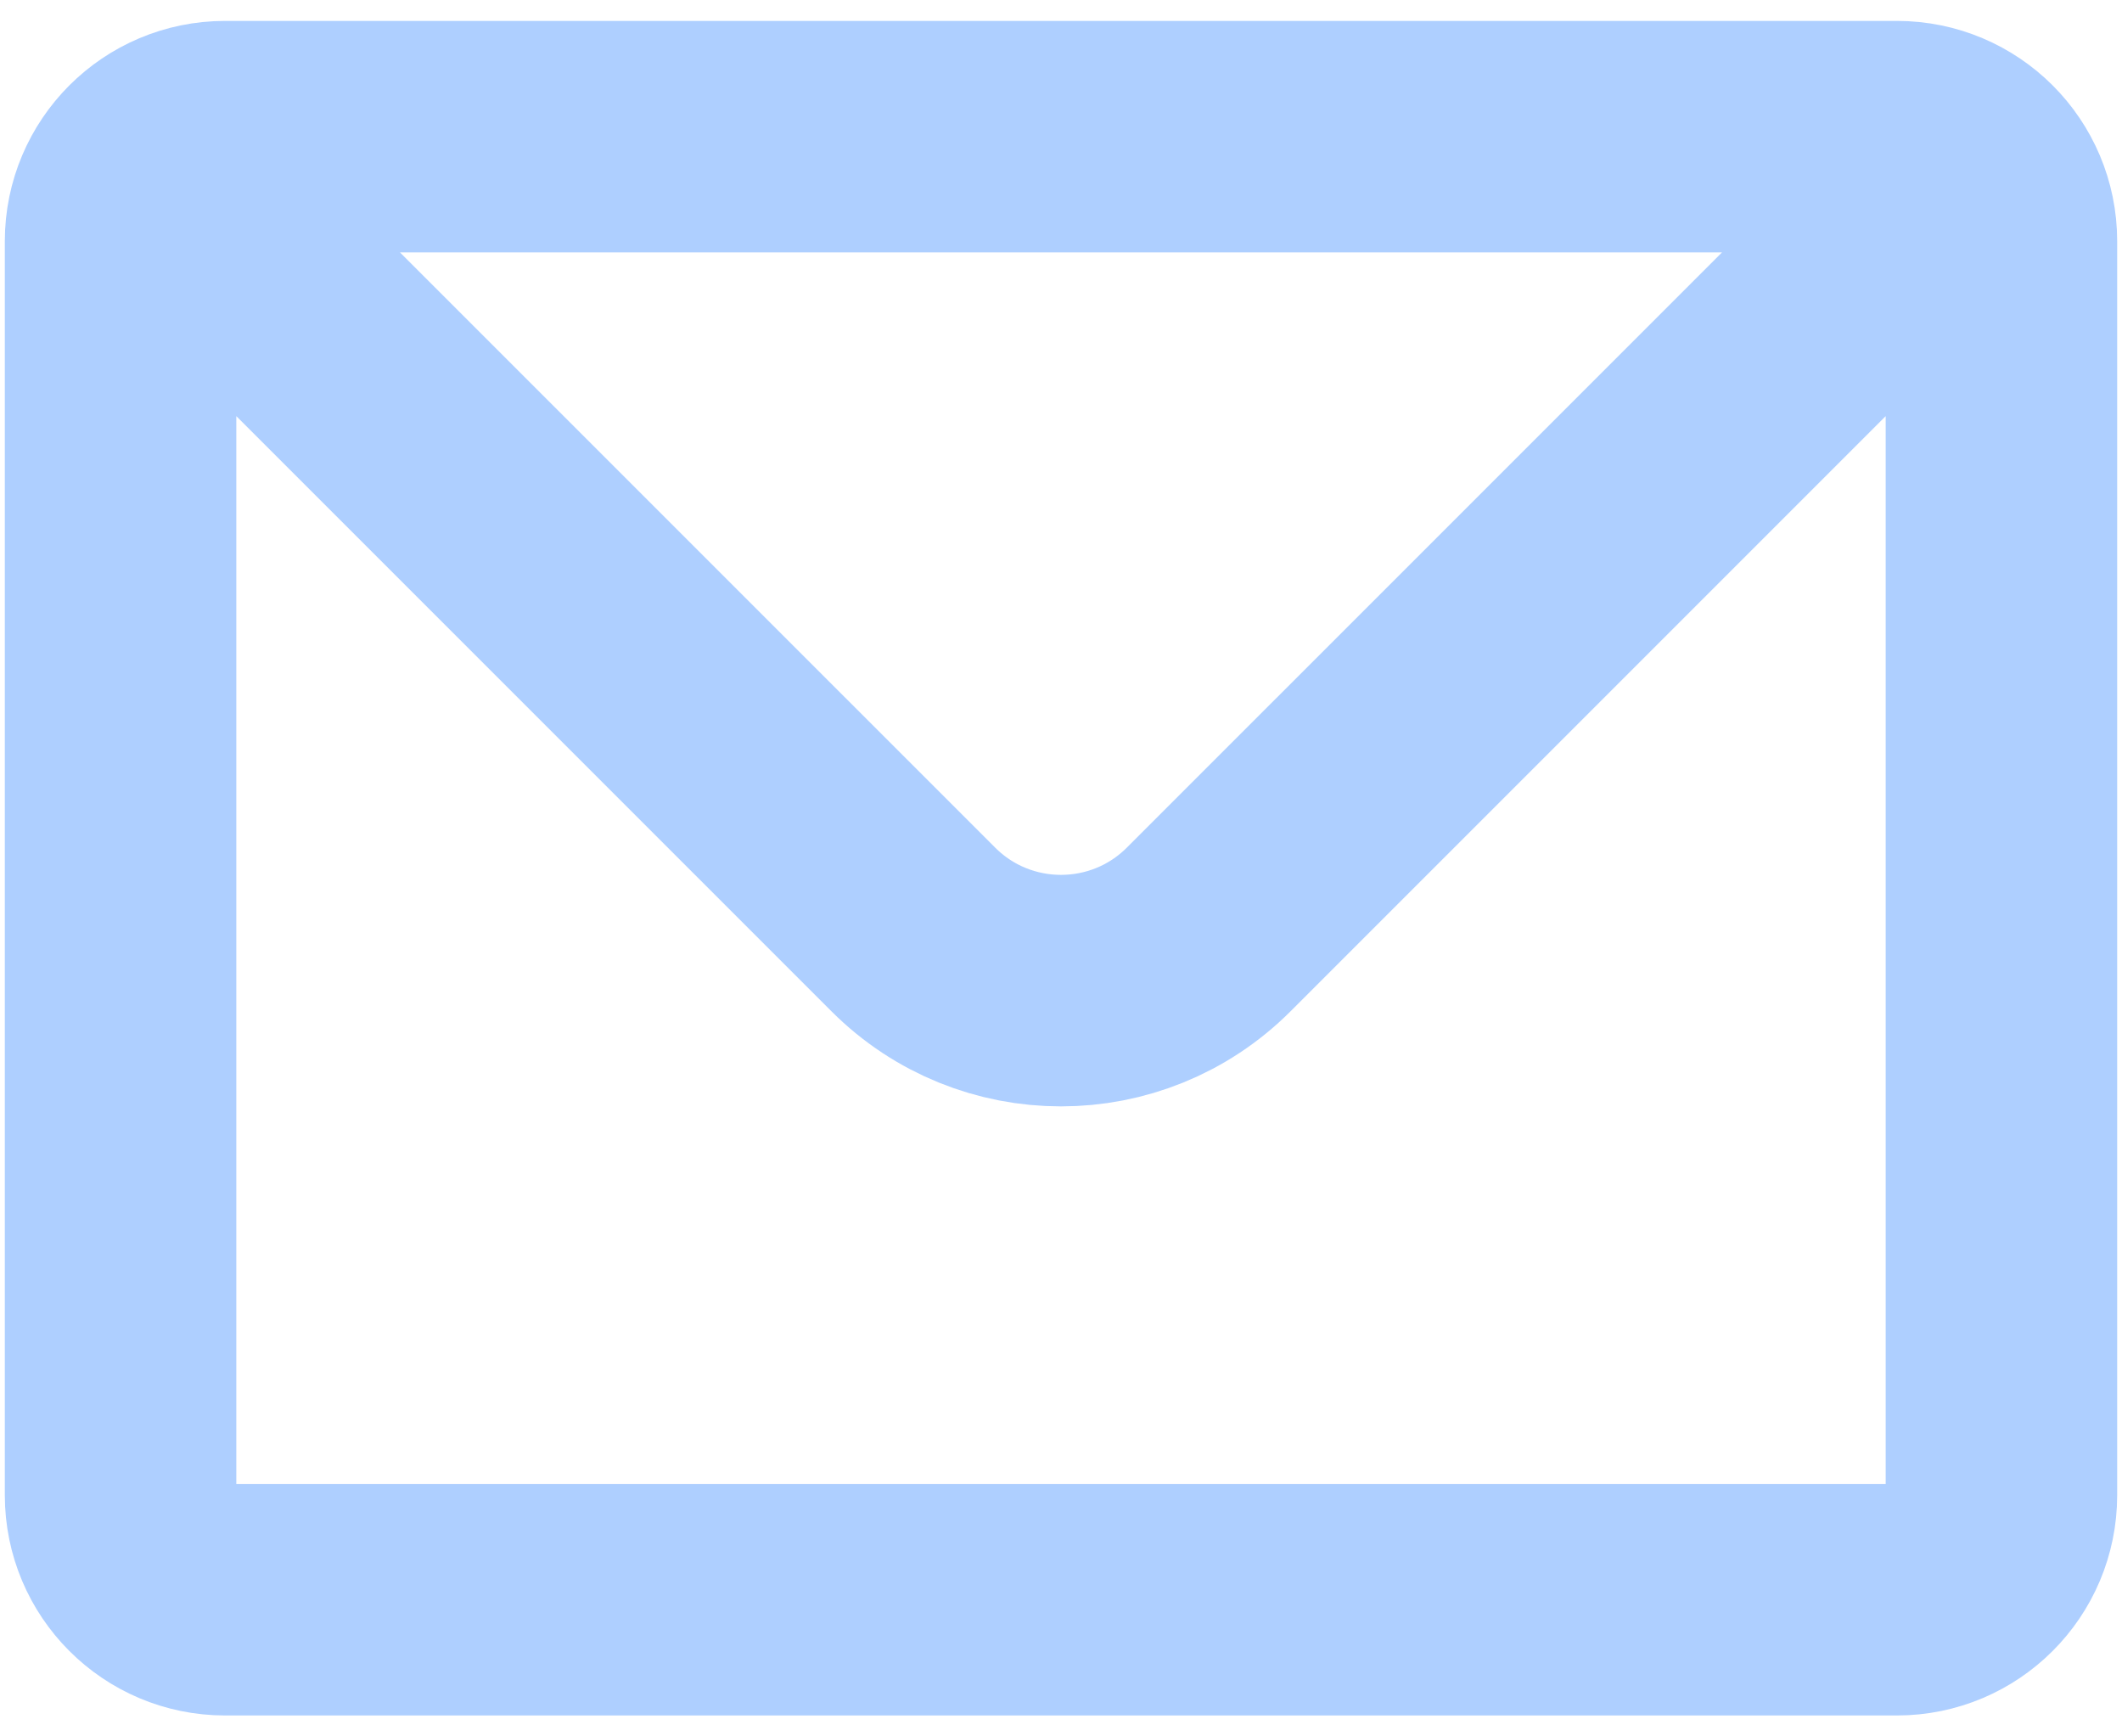 <?xml version="1.0" encoding="UTF-8"?> <svg xmlns="http://www.w3.org/2000/svg" width="55" height="45" viewBox="0 0 55 45" fill="none"> <path d="M3.918 4.335C4.408 3.845 5.085 3.542 5.833 3.542H49.167C49.915 3.542 50.592 3.845 51.082 4.335M3.918 4.335C3.428 4.825 3.125 5.502 3.125 6.25V38.75C3.125 40.246 4.338 41.458 5.833 41.458H49.167C50.662 41.458 51.875 40.246 51.875 38.75V6.25C51.875 5.502 51.572 4.825 51.082 4.335M3.918 4.335L23.67 24.086C25.785 26.202 29.215 26.202 31.33 24.086L51.082 4.335" stroke="#AECFFF" stroke-width="6" stroke-linecap="round" stroke-linejoin="round"></path> </svg> 